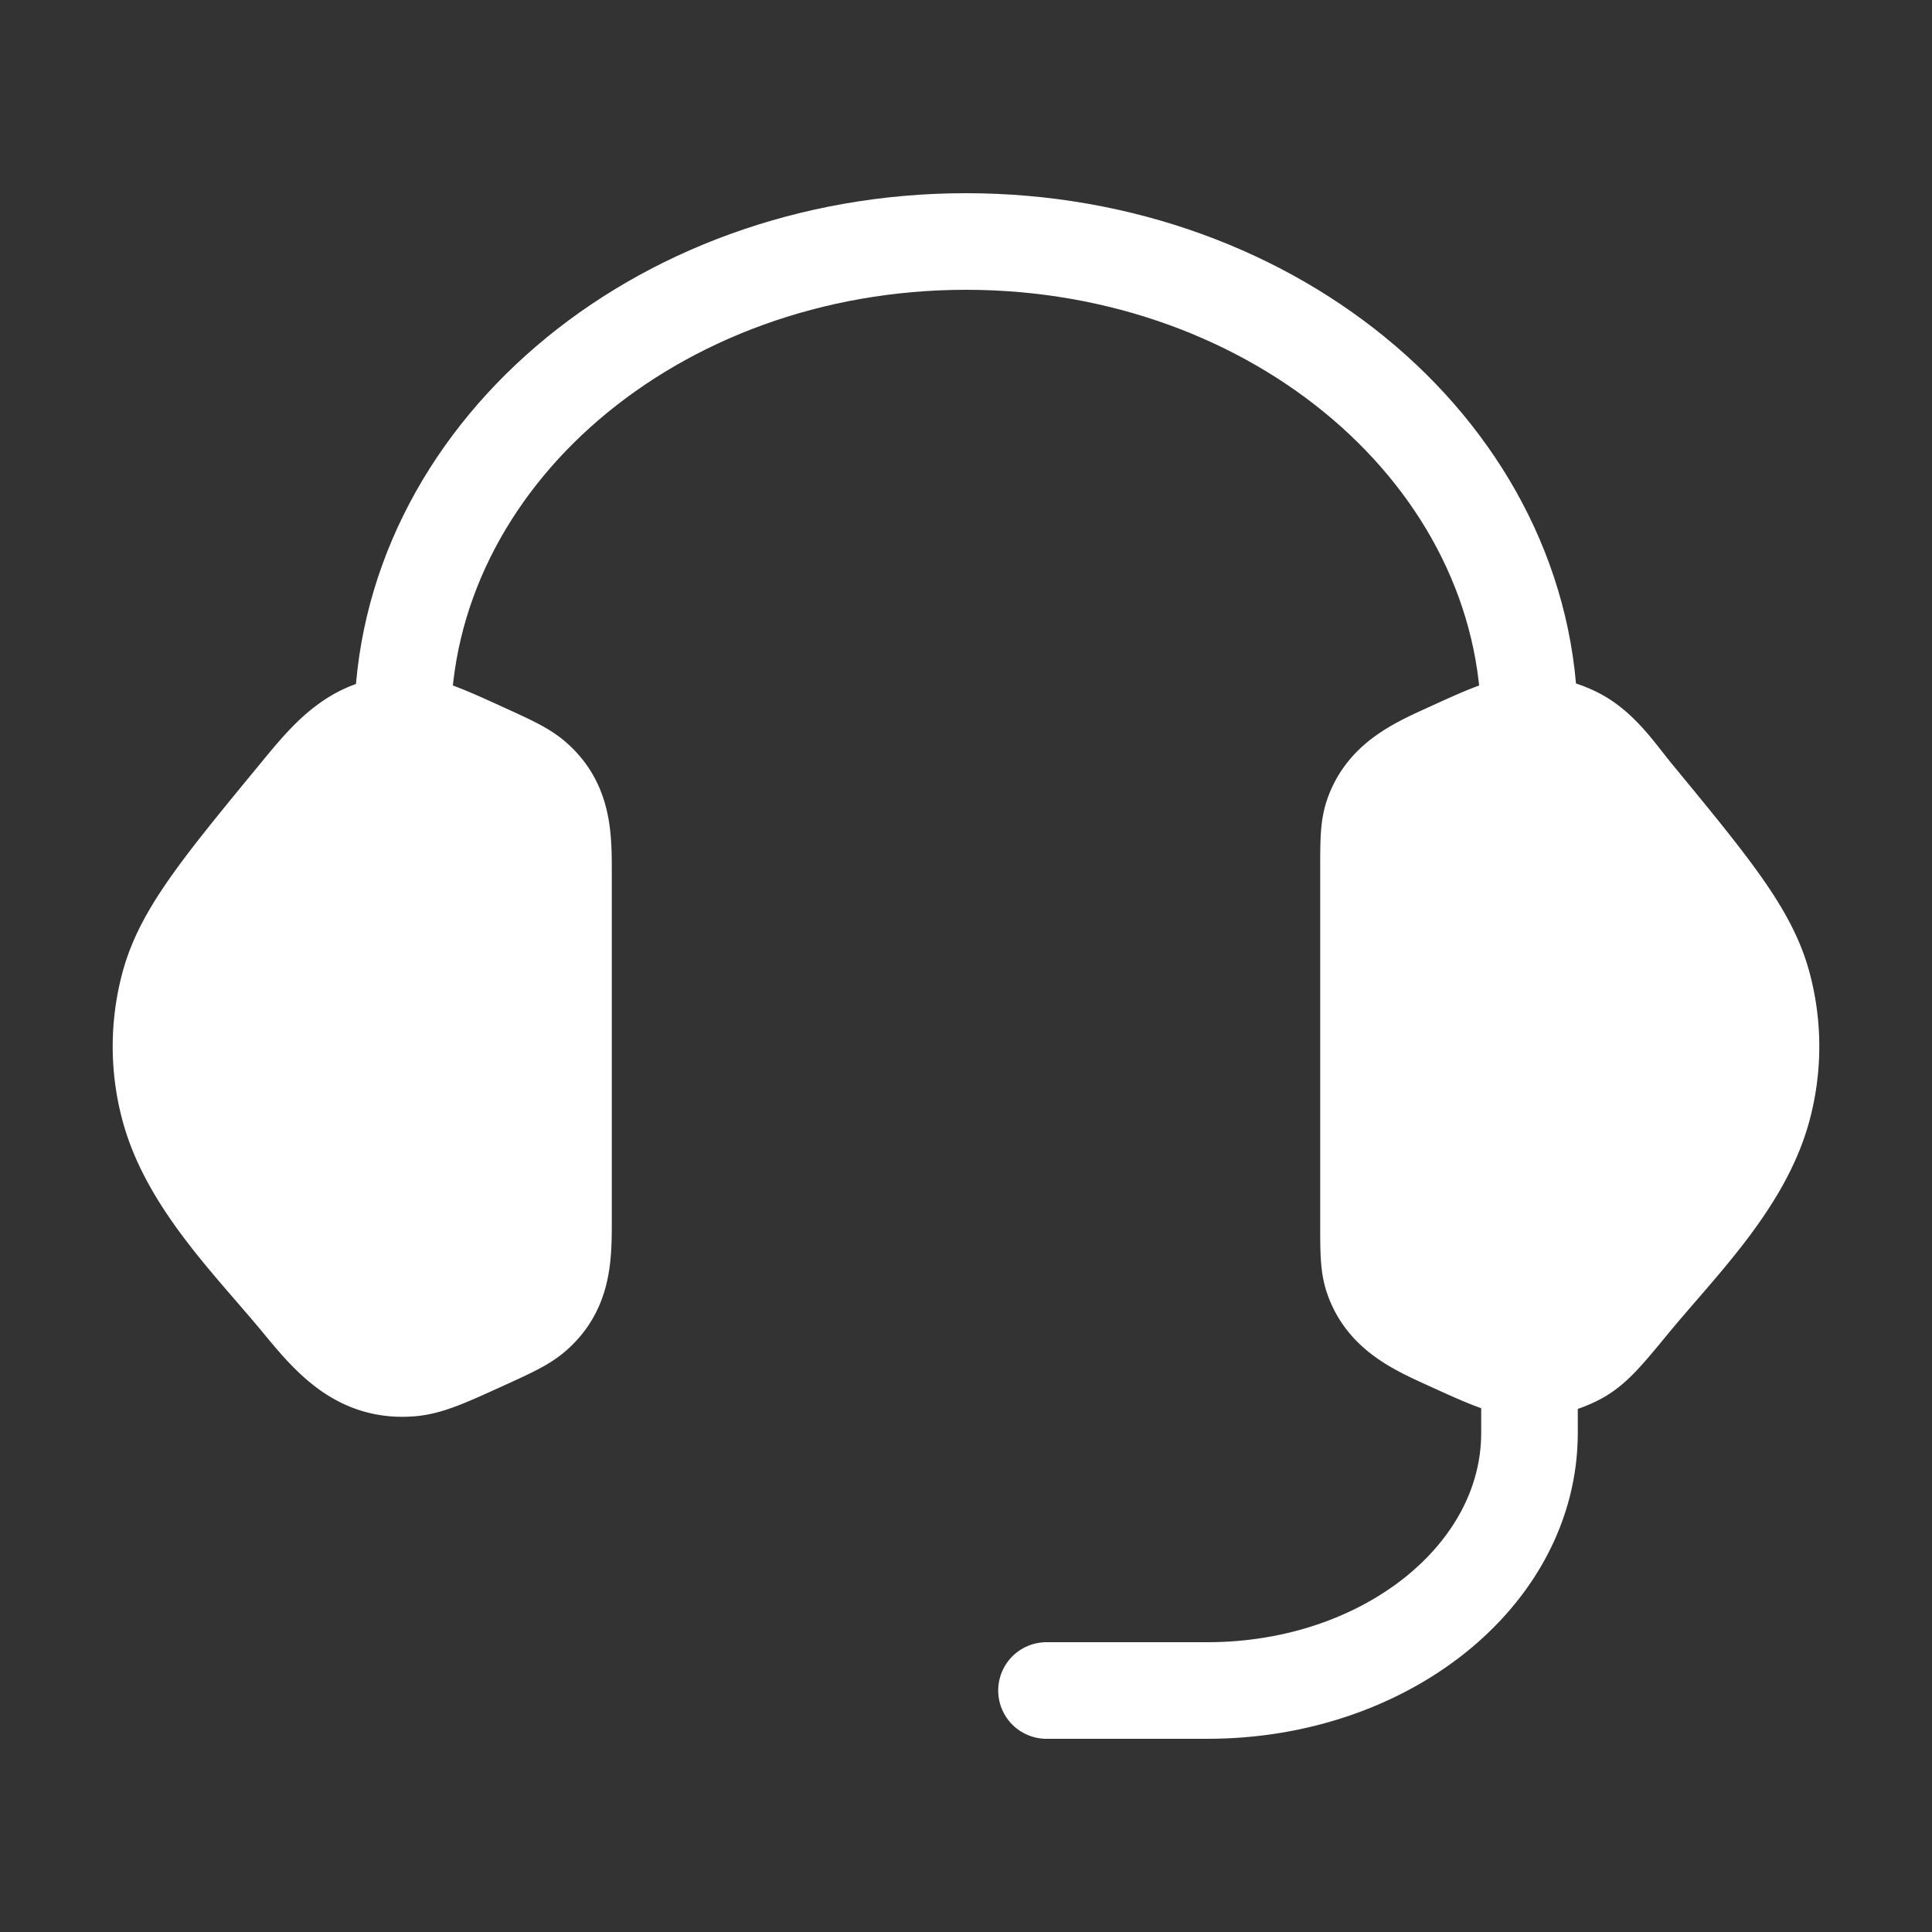 <svg xmlns="http://www.w3.org/2000/svg" width="80" height="80" fill="none" xmlns:v="https://vecta.io/nano"><rect width="100%" height="100%" fill="#333333" stroke="none"/><g fill="#fff"><use href="#B" opacity=".2"/><use href="#C" opacity=".2"/></g><g stroke="#fff" stroke-width="4"><use href="#B"/><use href="#C"/><g stroke-linejoin="round"><path d="M16.667 30c0-11.046 10.447-20 23.333-20s23.333 8.954 23.333 20" stroke-linecap="square"/><path d="M63.333 56.667v2.667C63.333 65.225 57.364 70 50 70h-6.667" stroke-linecap="round"/></g></g><defs ><path id="B" d="M56.667 36.015c0-1.152 0-1.728.173-2.242.504-1.492 1.833-2.071 3.163-2.677 1.496-.682 2.245-1.022 2.986-1.082a4.23 4.23 0 0 1 2.404.517c.954.535 1.619 1.552 2.3 2.379 3.145 3.819 4.717 5.729 5.292 7.835a9.79 9.79 0 0 1 0 5.176c-.839 3.072-3.49 5.646-5.453 8.03-1.004 1.219-1.506 1.829-2.139 2.184a4.23 4.23 0 0 1-2.404.517c-.741-.06-1.49-.401-2.986-1.082-1.331-.606-2.66-1.185-3.163-2.677-.173-.514-.173-1.09-.173-2.242V36.015z"/><path id="C" d="M23.333 36.015c0-1.451-.041-2.755-1.214-3.775-.427-.371-.992-.629-2.123-1.144-1.496-.682-2.245-1.022-2.986-1.082-2.224-.18-3.421 1.338-4.703 2.896-3.145 3.819-4.717 5.729-5.292 7.835a9.79 9.79 0 0 0 0 5.176c.839 3.072 3.49 5.646 5.452 8.03 1.237 1.502 2.419 2.873 4.543 2.701.741-.06 1.489-.401 2.986-1.082 1.131-.515 1.697-.773 2.123-1.144 1.173-1.02 1.214-2.324 1.214-3.775V36.015z"/></defs></svg>